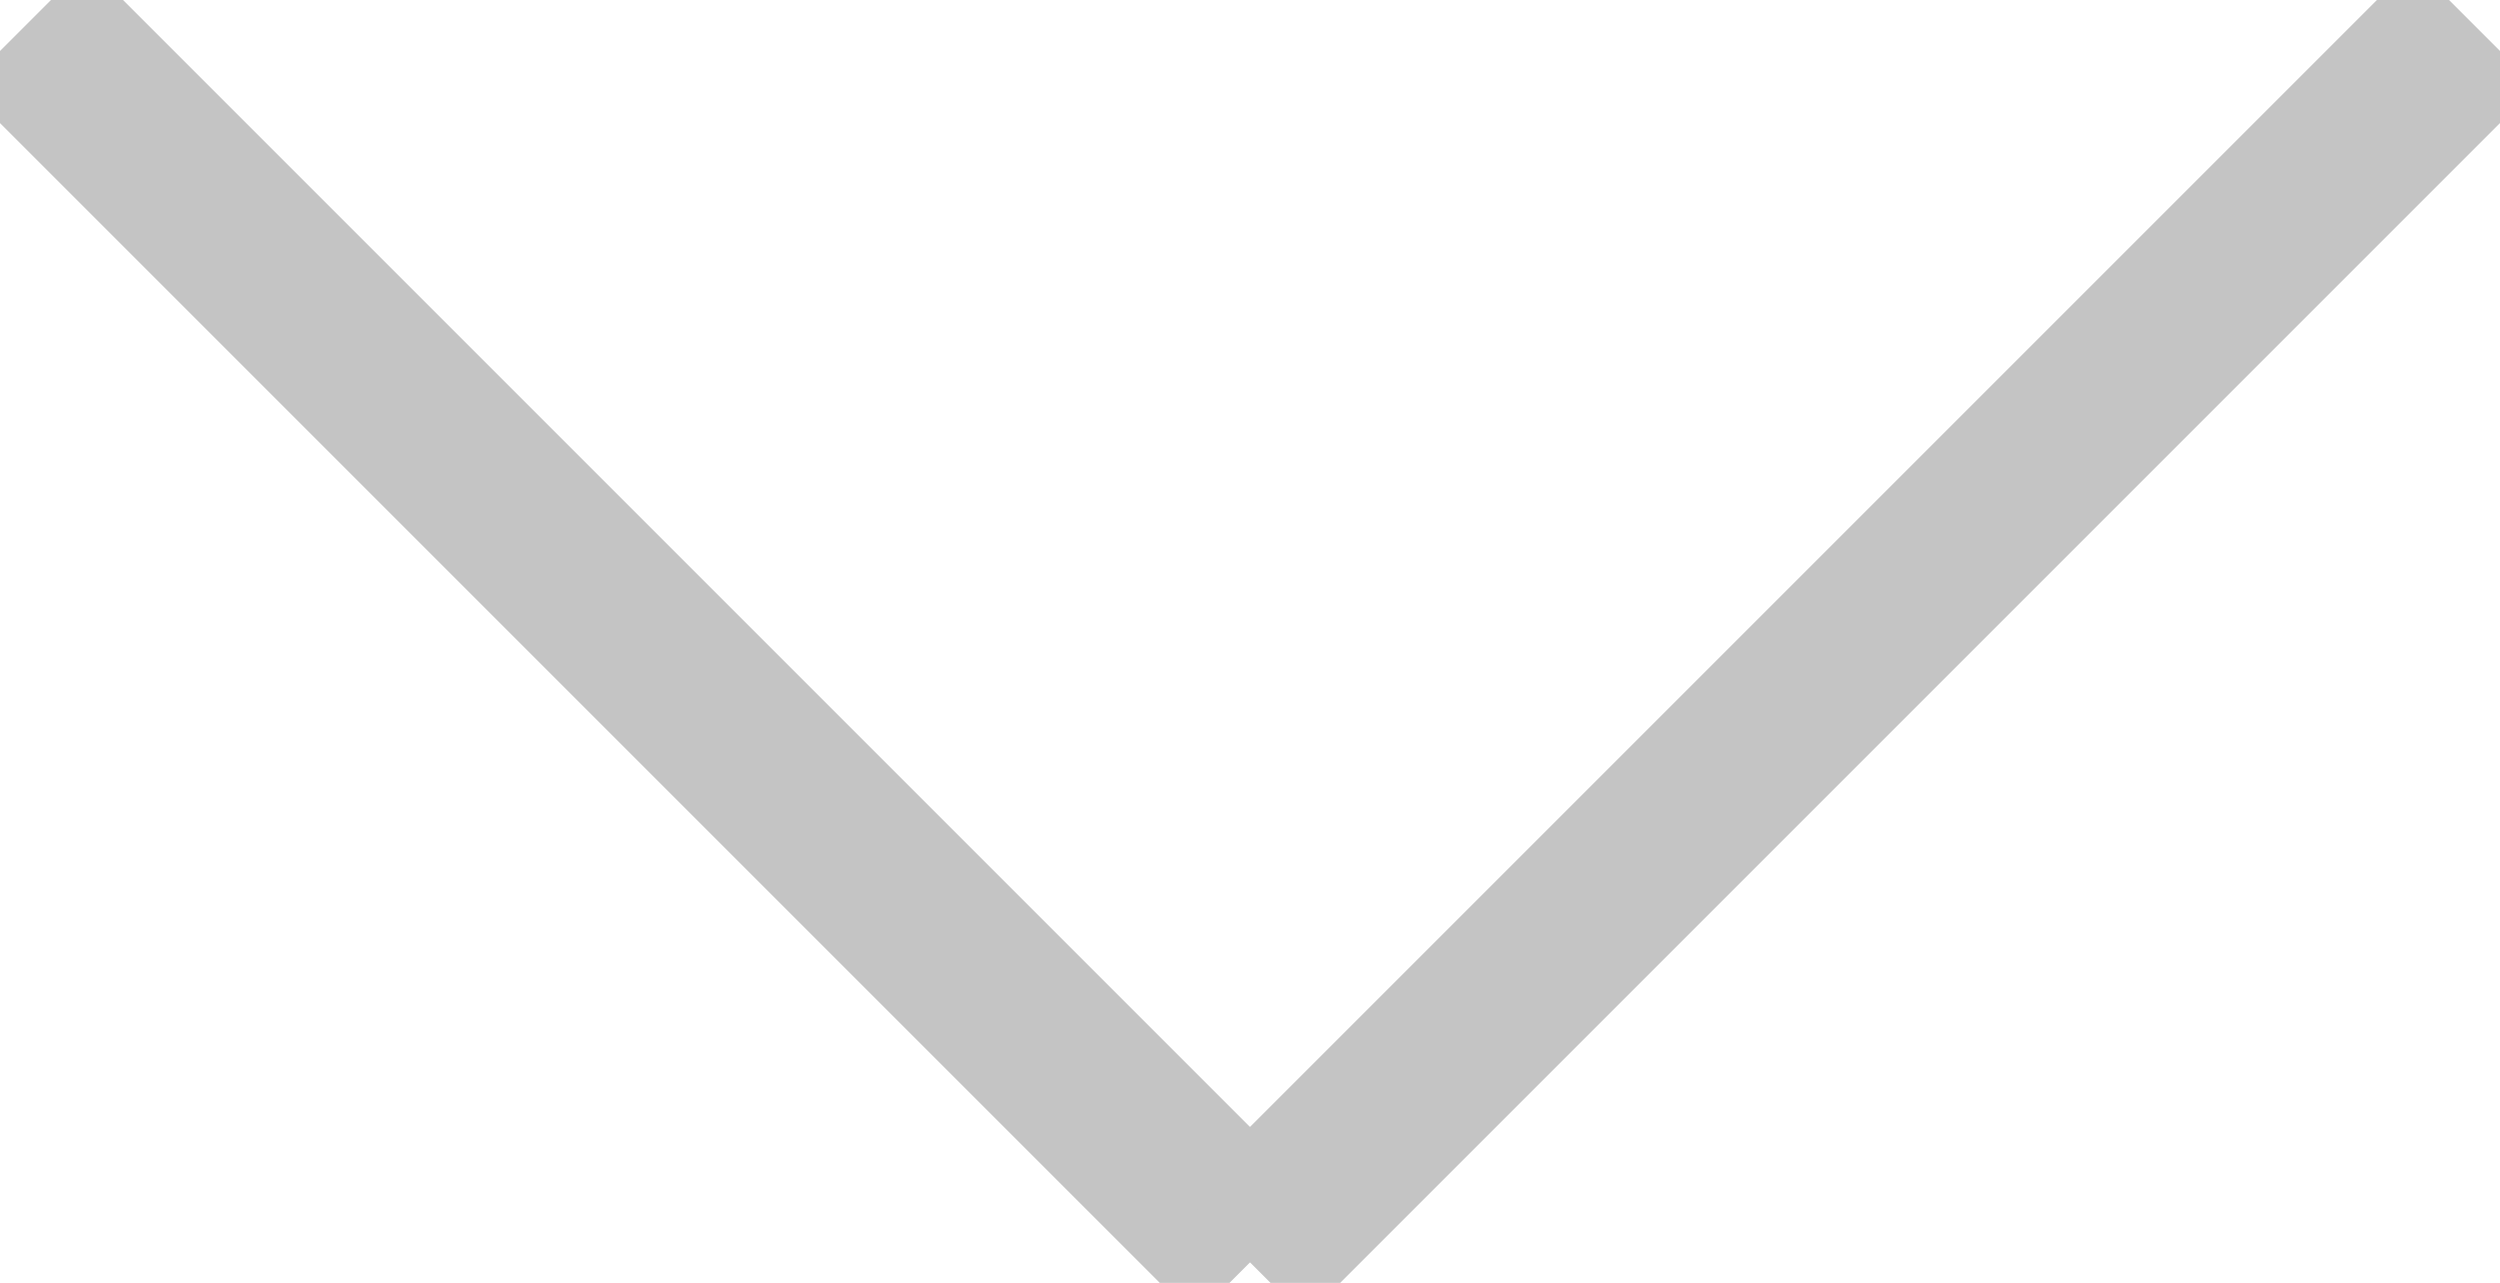<?xml version="1.0" encoding="UTF-8"?> <svg xmlns="http://www.w3.org/2000/svg" width="76" height="39" viewBox="0 0 76 39" fill="none"> <rect x="36.317" y="40.059" width="52.91" height="5.291" rx="0.661" transform="rotate(-135 36.317 40.059)" fill="#C4C4C4"></rect> <rect x="77.096" y="2.645" width="52.91" height="5.291" rx="0.661" transform="rotate(135 77.096 2.645)" fill="#C4C4C4"></rect> </svg> 
